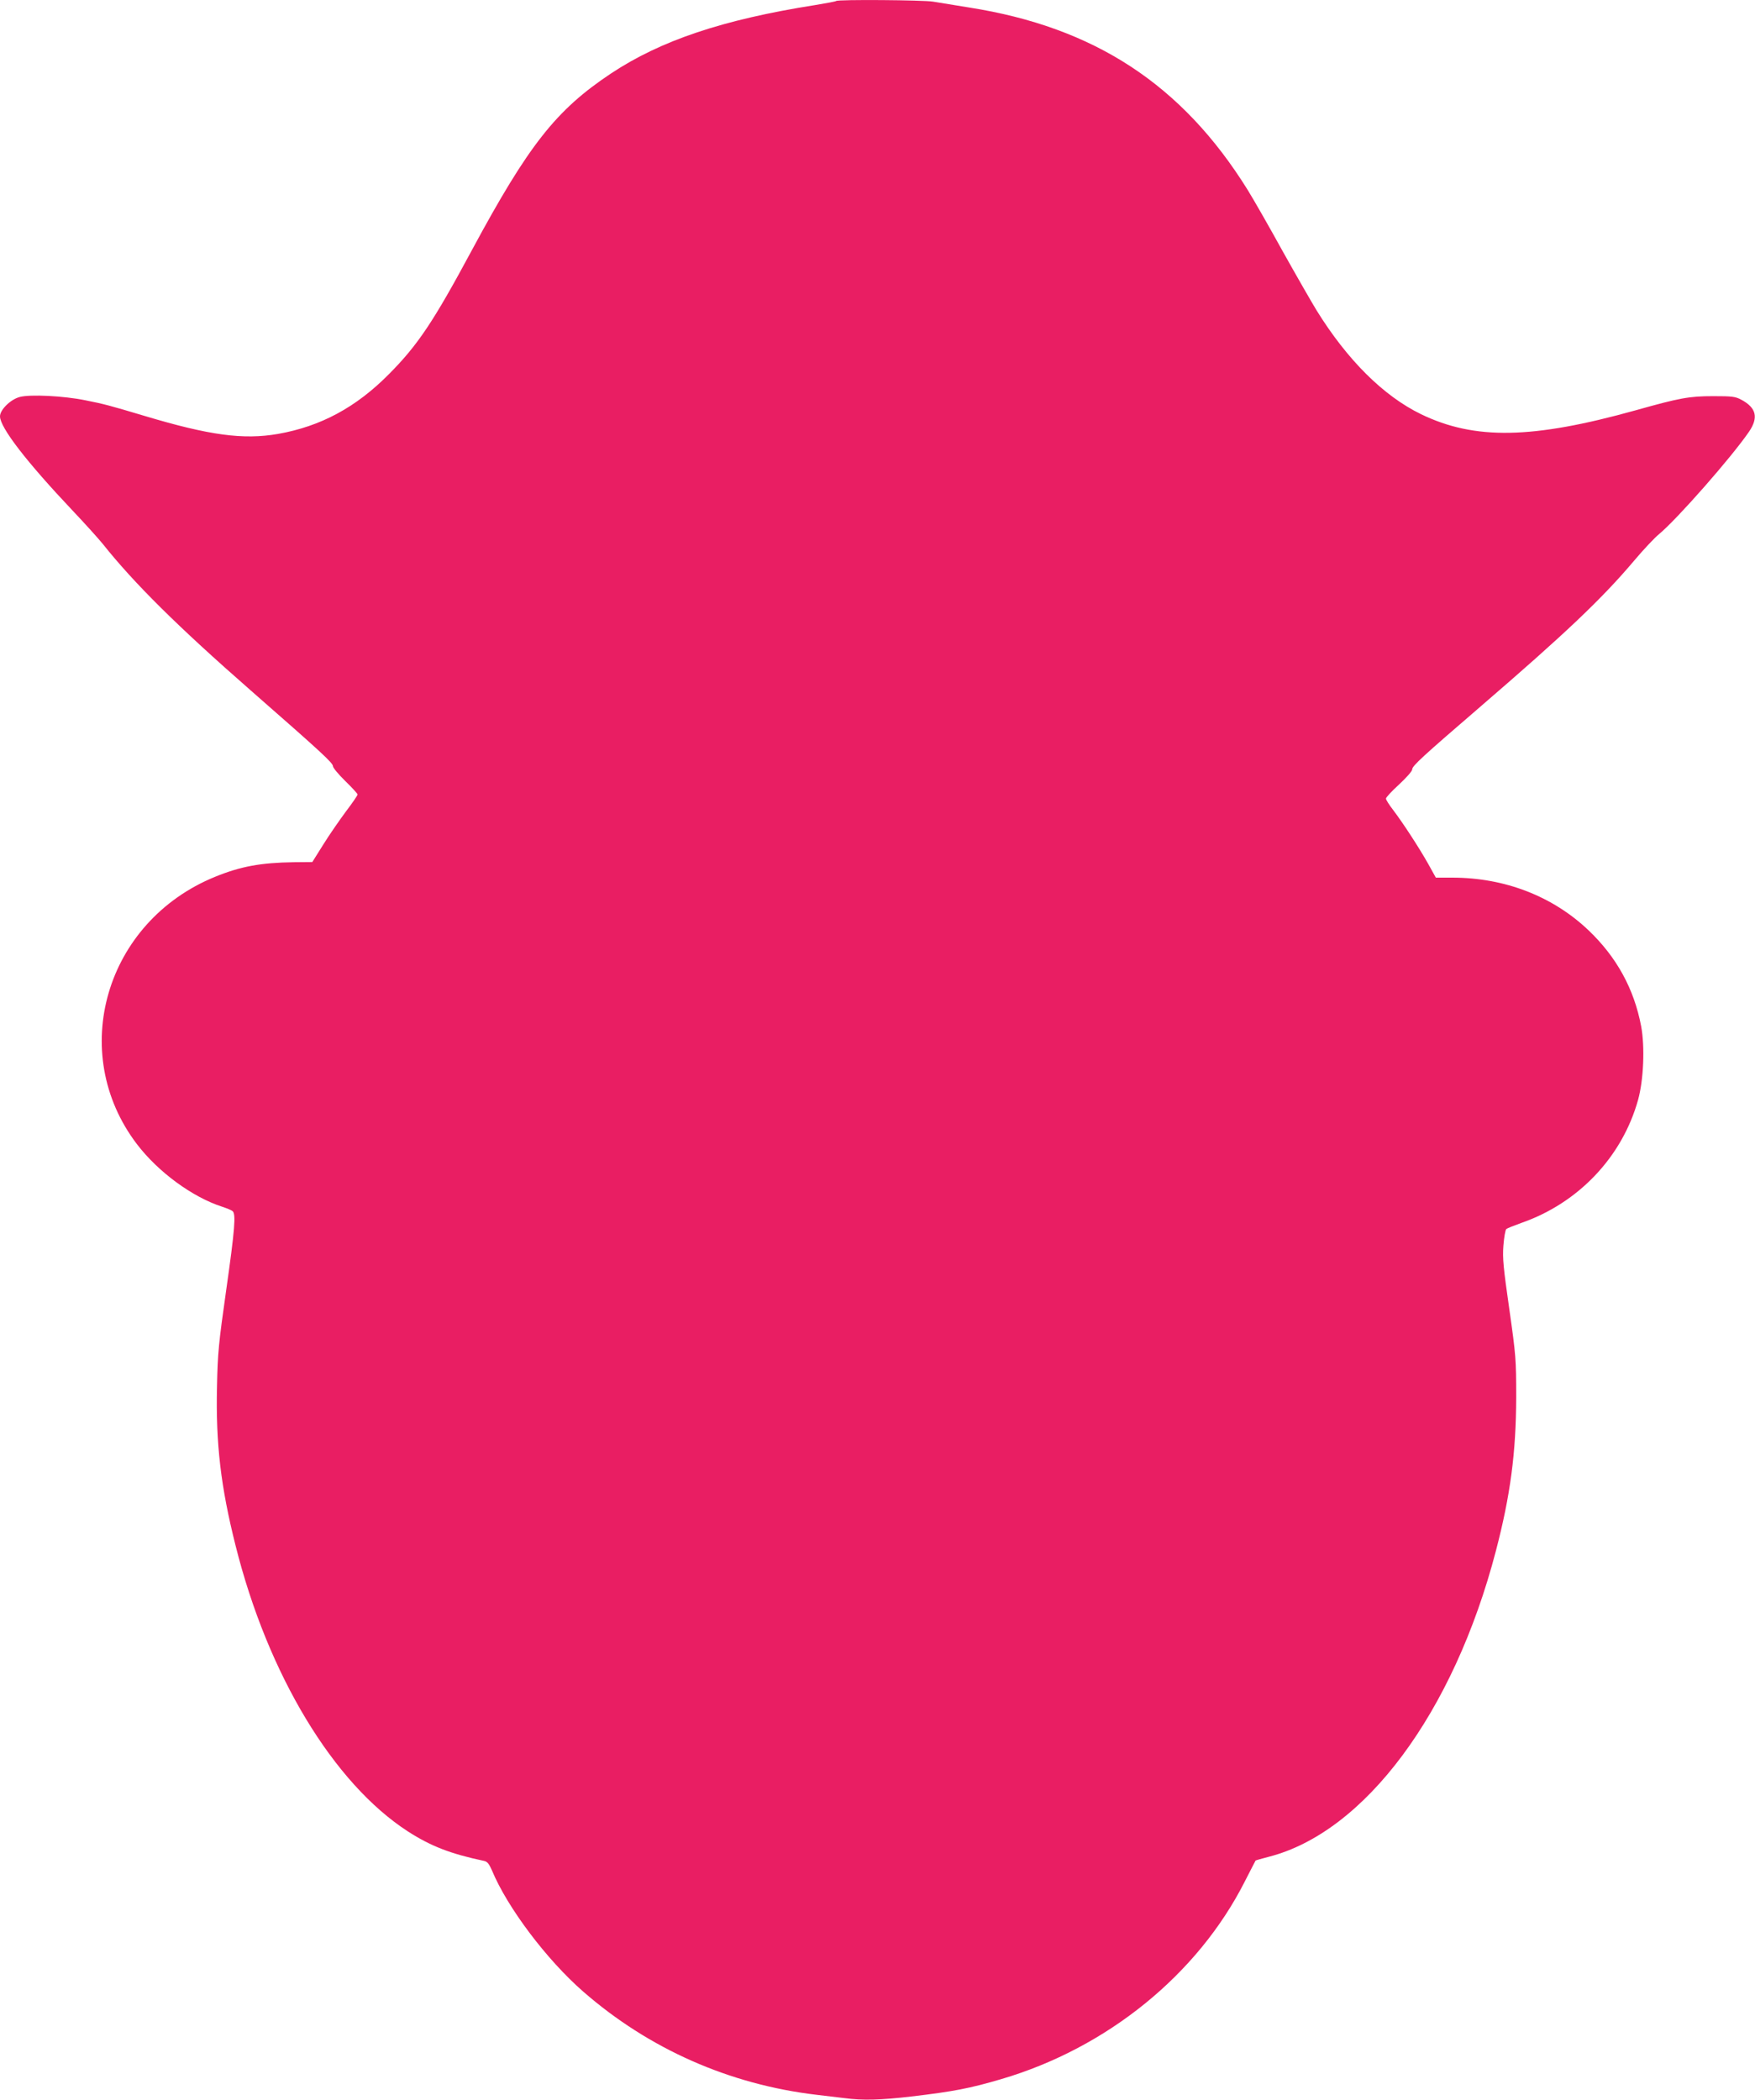 <?xml version="1.0" standalone="no"?>
<!DOCTYPE svg PUBLIC "-//W3C//DTD SVG 20010904//EN"
 "http://www.w3.org/TR/2001/REC-SVG-20010904/DTD/svg10.dtd">
<svg version="1.0" xmlns="http://www.w3.org/2000/svg"
 width="1070pt" height="1280pt" viewBox="0 0 1070 1280"
 preserveAspectRatio="xMidYMid meet">
<g transform="translate(0,1280) scale(0.1,-0.1)"
fill="#e91e63" stroke="none">
<path d="M5098 12794 c-3 -3 -61 -14 -129 -25 -563 -89 -941 -216 -1244 -417
-335 -223 -502 -435 -848 -1077 -235 -437 -330 -579 -506 -756 -201 -203 -416
-318 -675 -364 -213 -37 -419 -9 -816 110 -211 63 -244 72 -360 95 -132 27
-337 37 -400 20 -56 -15 -120 -78 -120 -118 0 -68 162 -278 445 -577 73 -77
154 -167 181 -200 191 -240 455 -502 904 -895 433 -379 500 -441 500 -461 0
-9 34 -50 75 -90 41 -40 75 -77 75 -82 0 -6 -31 -51 -69 -101 -37 -50 -100
-140 -138 -201 l-69 -110 -113 -1 c-201 -3 -323 -25 -480 -89 -669 -273 -902
-1071 -476 -1630 129 -169 337 -322 519 -381 28 -9 57 -21 64 -27 21 -17 14
-109 -39 -482 -46 -324 -52 -383 -56 -589 -8 -345 23 -610 113 -967 197 -787
597 -1450 1052 -1744 139 -89 256 -135 463 -179 20 -4 31 -18 48 -57 94 -227
333 -544 556 -739 401 -350 891 -567 1425 -630 52 -6 128 -15 168 -20 110 -15
223 -12 409 10 254 30 355 49 548 106 646 190 1197 638 1484 1204 35 69 65
126 66 128 2 2 38 12 80 23 586 150 1128 879 1385 1864 89 340 123 601 124
935 0 235 -2 257 -42 540 -36 251 -42 309 -36 387 4 51 12 97 18 101 6 5 47
21 91 37 348 121 615 402 712 750 34 123 42 323 19 448 -43 229 -150 423 -321
586 -219 208 -511 321 -831 321 l-100 0 -46 83 c-55 98 -154 250 -214 329 -24
31 -44 62 -44 70 0 7 36 46 80 86 45 42 80 81 80 92 0 21 61 77 420 386 513
442 735 652 932 885 58 69 127 142 153 163 110 91 443 470 549 625 58 86 44
145 -47 194 -37 20 -57 22 -172 22 -147 0 -205 -11 -472 -86 -631 -176 -982
-182 -1309 -24 -229 111 -450 331 -637 633 -30 49 -123 211 -207 361 -83 151
-179 318 -213 373 -399 642 -934 992 -1697 1112 -91 15 -190 31 -221 36 -58
10 -581 14 -591 4z"/>
</g>
</svg>
